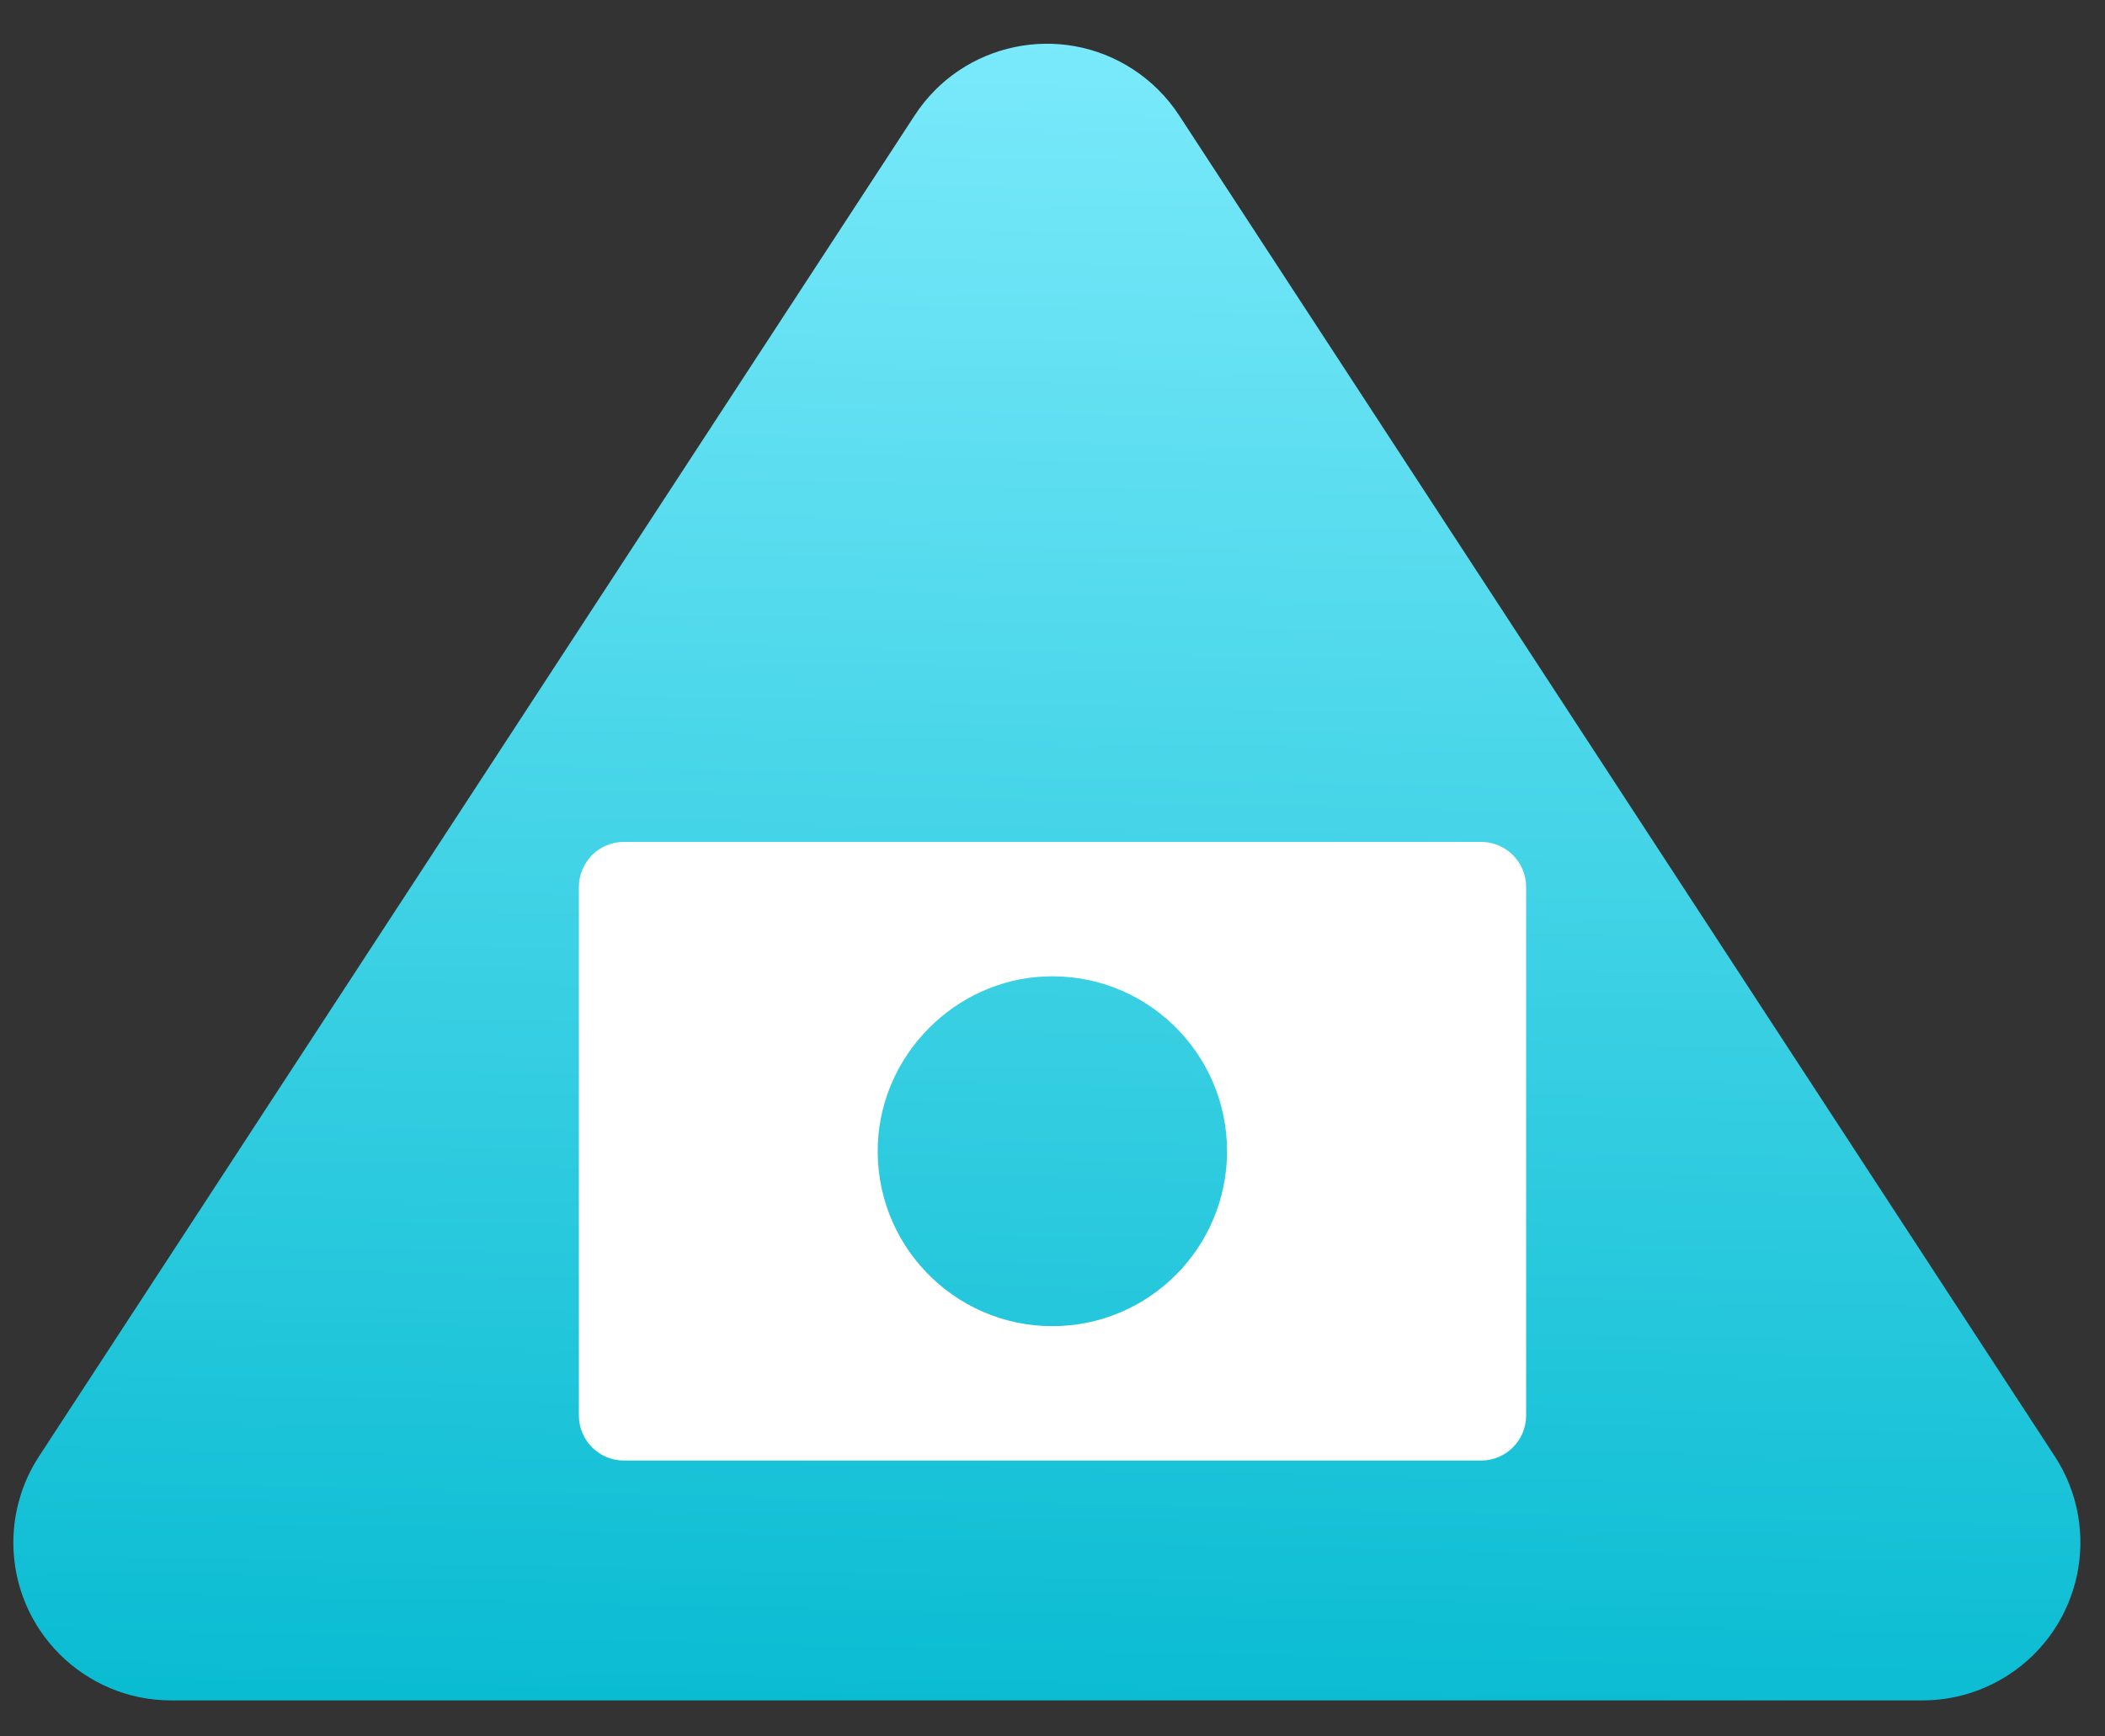 <?xml version="1.0" encoding="UTF-8"?>
<svg width="40px" height="33px" viewBox="0 0 40 33" version="1.1" xmlns="http://www.w3.org/2000/svg" xmlns:xlink="http://www.w3.org/1999/xlink">
    <rect x="0" y="0" width="40" height="33" fill="#333333" stroke="none"/>
    <!-- Generator: Sketch 51.2 (57519) - http://www.bohemiancoding.com/sketch -->
    <title>Group 12</title>
    <desc>Created with Sketch.</desc>
    <defs>
        <linearGradient x1="2.212%" y1="97.54%" x2="64.237%" y2="35.234%" id="linearGradient-1">
            <stop stop-color="#7AEAFB" offset="0%"></stop>
            <stop stop-color="#0ABCD2" offset="100%"></stop>
        </linearGradient>
    </defs>
    <g id="Page-1" stroke="none" stroke-width="1" fill="none" fill-rule="evenodd">
        <g id="O-Saas" transform="translate(-729, -2553)">
            <g id="Benefits" transform="translate(250, 2095)">
                <g id="Benefit-03" transform="translate(473, 457)">
                    <g id="Group-12">
                        <path d="M19.376,8.879 L42.907,32.41 C44.079,33.581 44.079,35.481 42.907,36.653 C42.495,37.064 41.972,37.348 41.402,37.467 L11.616,43.721 C9.995,44.062 8.404,43.023 8.064,41.402 C7.979,40.995 7.979,40.575 8.064,40.169 L14.318,10.384 C14.659,8.763 16.249,7.724 17.871,8.065 C18.441,8.184 18.964,8.467 19.376,8.879 Z" id="Rectangle-3-Copy" fill="url(#linearGradient-1)" transform="translate(25.893, 25.893) rotate(-225) translate(-25.893, -25.893) "></path>
                        <path d="M35,27.9 C35,28.374 34.617,28.757 34.144,28.757 L17.856,28.757 C17.383,28.757 17,28.374 17,27.9 L17,17.857 C17,17.384 17.383,17 17.856,17 L34.144,17 C34.617,17 35,17.384 35,17.857 L35,27.9 Z M29.317,22.879 L29.317,22.876 C29.315,20.988 27.743,19.469 25.839,19.558 C24.148,19.637 22.759,21.031 22.682,22.724 C22.596,24.632 24.115,26.204 26,26.203 C27.832,26.201 29.315,24.713 29.317,22.879 Z" id="Combined-Shape" fill="#FFFFFF"></path>
                    </g>
                </g>
            </g>
        </g>
    </g>
</svg>